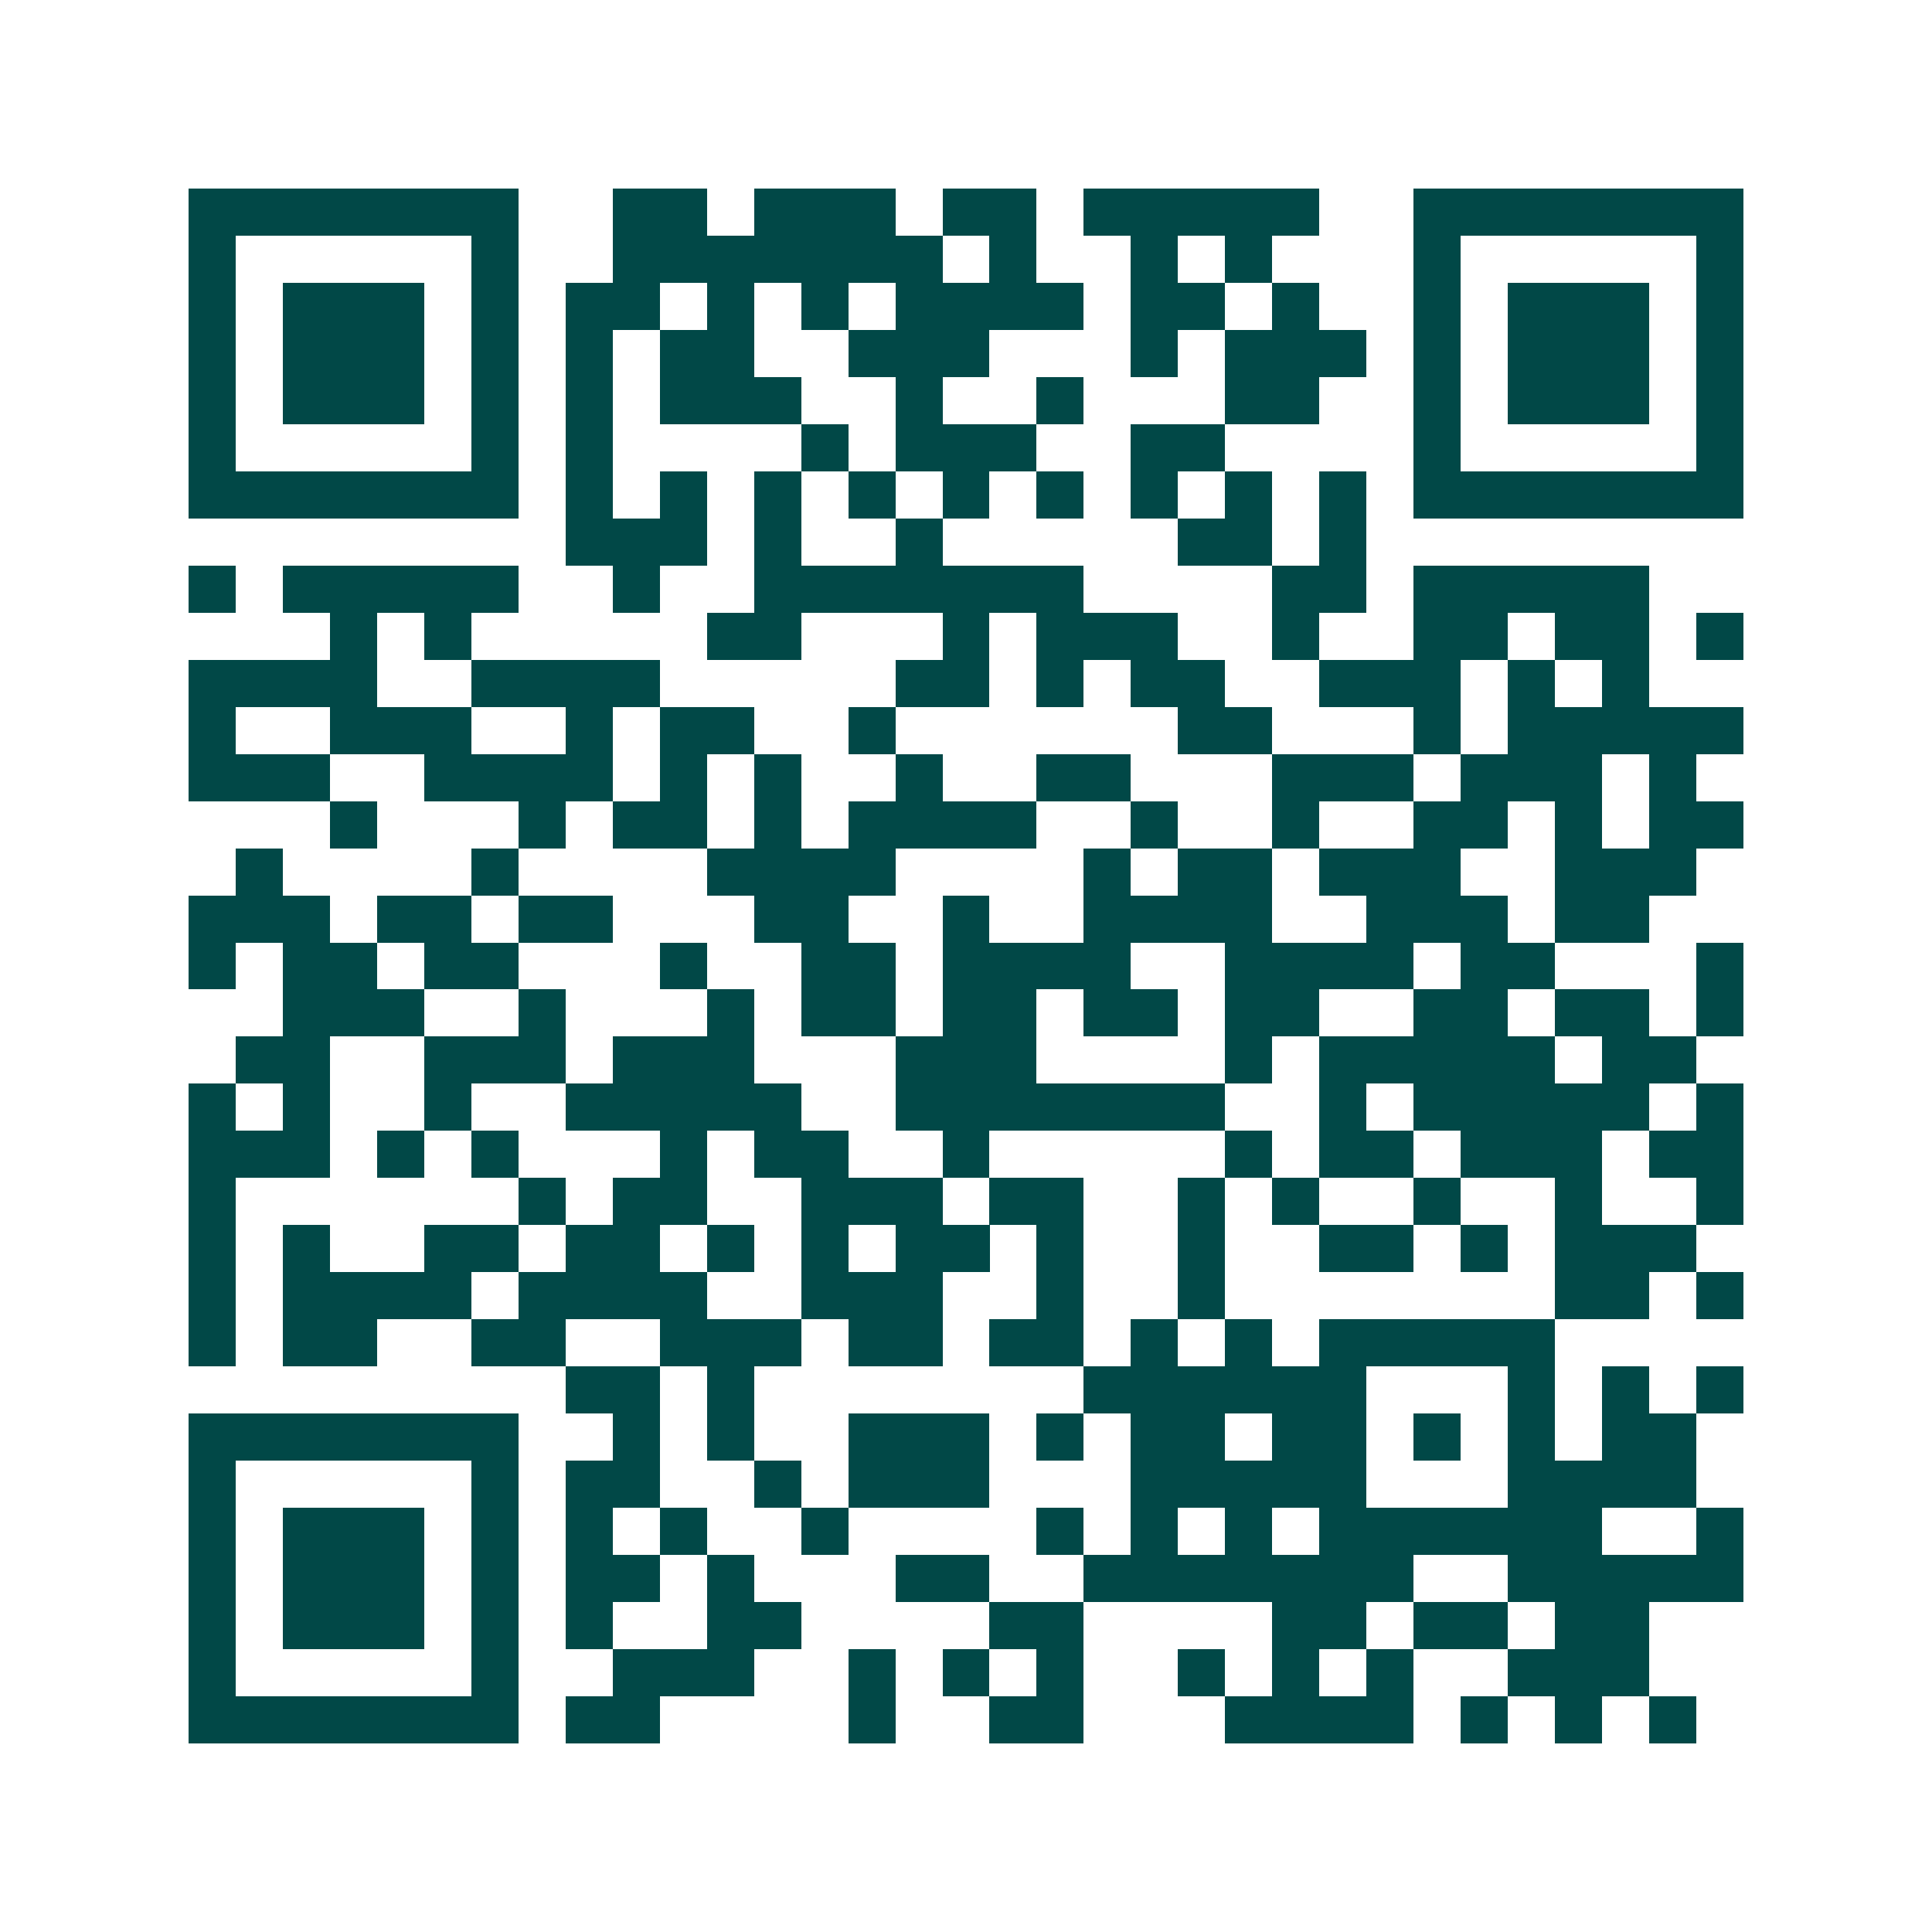 <svg xmlns="http://www.w3.org/2000/svg" width="200" height="200" viewBox="0 0 41 41" shape-rendering="crispEdges"><path fill="#ffffff" d="M0 0h41v41H0z"/><path stroke="#014847" d="M4 4.5h7m2 0h2m1 0h3m1 0h2m1 0h5m2 0h7M4 5.5h1m5 0h1m2 0h7m1 0h1m2 0h1m1 0h1m3 0h1m5 0h1M4 6.5h1m1 0h3m1 0h1m1 0h2m1 0h1m1 0h1m1 0h4m1 0h2m1 0h1m2 0h1m1 0h3m1 0h1M4 7.5h1m1 0h3m1 0h1m1 0h1m1 0h2m2 0h3m3 0h1m1 0h3m1 0h1m1 0h3m1 0h1M4 8.5h1m1 0h3m1 0h1m1 0h1m1 0h3m2 0h1m2 0h1m3 0h2m2 0h1m1 0h3m1 0h1M4 9.5h1m5 0h1m1 0h1m4 0h1m1 0h3m2 0h2m4 0h1m5 0h1M4 10.5h7m1 0h1m1 0h1m1 0h1m1 0h1m1 0h1m1 0h1m1 0h1m1 0h1m1 0h1m1 0h7M12 11.5h3m1 0h1m2 0h1m5 0h2m1 0h1M4 12.5h1m1 0h5m2 0h1m2 0h7m4 0h2m1 0h5M7 13.5h1m1 0h1m5 0h2m3 0h1m1 0h3m2 0h1m2 0h2m1 0h2m1 0h1M4 14.5h4m2 0h4m5 0h2m1 0h1m1 0h2m2 0h3m1 0h1m1 0h1M4 15.5h1m2 0h3m2 0h1m1 0h2m2 0h1m6 0h2m3 0h1m1 0h5M4 16.5h3m2 0h4m1 0h1m1 0h1m2 0h1m2 0h2m3 0h3m1 0h3m1 0h1M7 17.5h1m3 0h1m1 0h2m1 0h1m1 0h4m2 0h1m2 0h1m2 0h2m1 0h1m1 0h2M5 18.5h1m4 0h1m4 0h4m4 0h1m1 0h2m1 0h3m2 0h3M4 19.5h3m1 0h2m1 0h2m3 0h2m2 0h1m2 0h4m2 0h3m1 0h2M4 20.5h1m1 0h2m1 0h2m3 0h1m2 0h2m1 0h4m2 0h4m1 0h2m3 0h1M6 21.5h3m2 0h1m3 0h1m1 0h2m1 0h2m1 0h2m1 0h2m2 0h2m1 0h2m1 0h1M5 22.5h2m2 0h3m1 0h3m3 0h3m4 0h1m1 0h5m1 0h2M4 23.5h1m1 0h1m2 0h1m2 0h5m2 0h7m2 0h1m1 0h5m1 0h1M4 24.5h3m1 0h1m1 0h1m3 0h1m1 0h2m2 0h1m5 0h1m1 0h2m1 0h3m1 0h2M4 25.5h1m6 0h1m1 0h2m2 0h3m1 0h2m2 0h1m1 0h1m2 0h1m2 0h1m2 0h1M4 26.5h1m1 0h1m2 0h2m1 0h2m1 0h1m1 0h1m1 0h2m1 0h1m2 0h1m2 0h2m1 0h1m1 0h3M4 27.5h1m1 0h4m1 0h4m2 0h3m2 0h1m2 0h1m7 0h2m1 0h1M4 28.5h1m1 0h2m2 0h2m2 0h3m1 0h2m1 0h2m1 0h1m1 0h1m1 0h5M12 29.5h2m1 0h1m7 0h6m3 0h1m1 0h1m1 0h1M4 30.5h7m2 0h1m1 0h1m2 0h3m1 0h1m1 0h2m1 0h2m1 0h1m1 0h1m1 0h2M4 31.5h1m5 0h1m1 0h2m2 0h1m1 0h3m3 0h5m3 0h4M4 32.5h1m1 0h3m1 0h1m1 0h1m1 0h1m2 0h1m4 0h1m1 0h1m1 0h1m1 0h6m2 0h1M4 33.5h1m1 0h3m1 0h1m1 0h2m1 0h1m3 0h2m2 0h7m2 0h5M4 34.5h1m1 0h3m1 0h1m1 0h1m2 0h2m4 0h2m4 0h2m1 0h2m1 0h2M4 35.5h1m5 0h1m2 0h3m2 0h1m1 0h1m1 0h1m2 0h1m1 0h1m1 0h1m2 0h3M4 36.5h7m1 0h2m4 0h1m2 0h2m3 0h4m1 0h1m1 0h1m1 0h1"/></svg>
